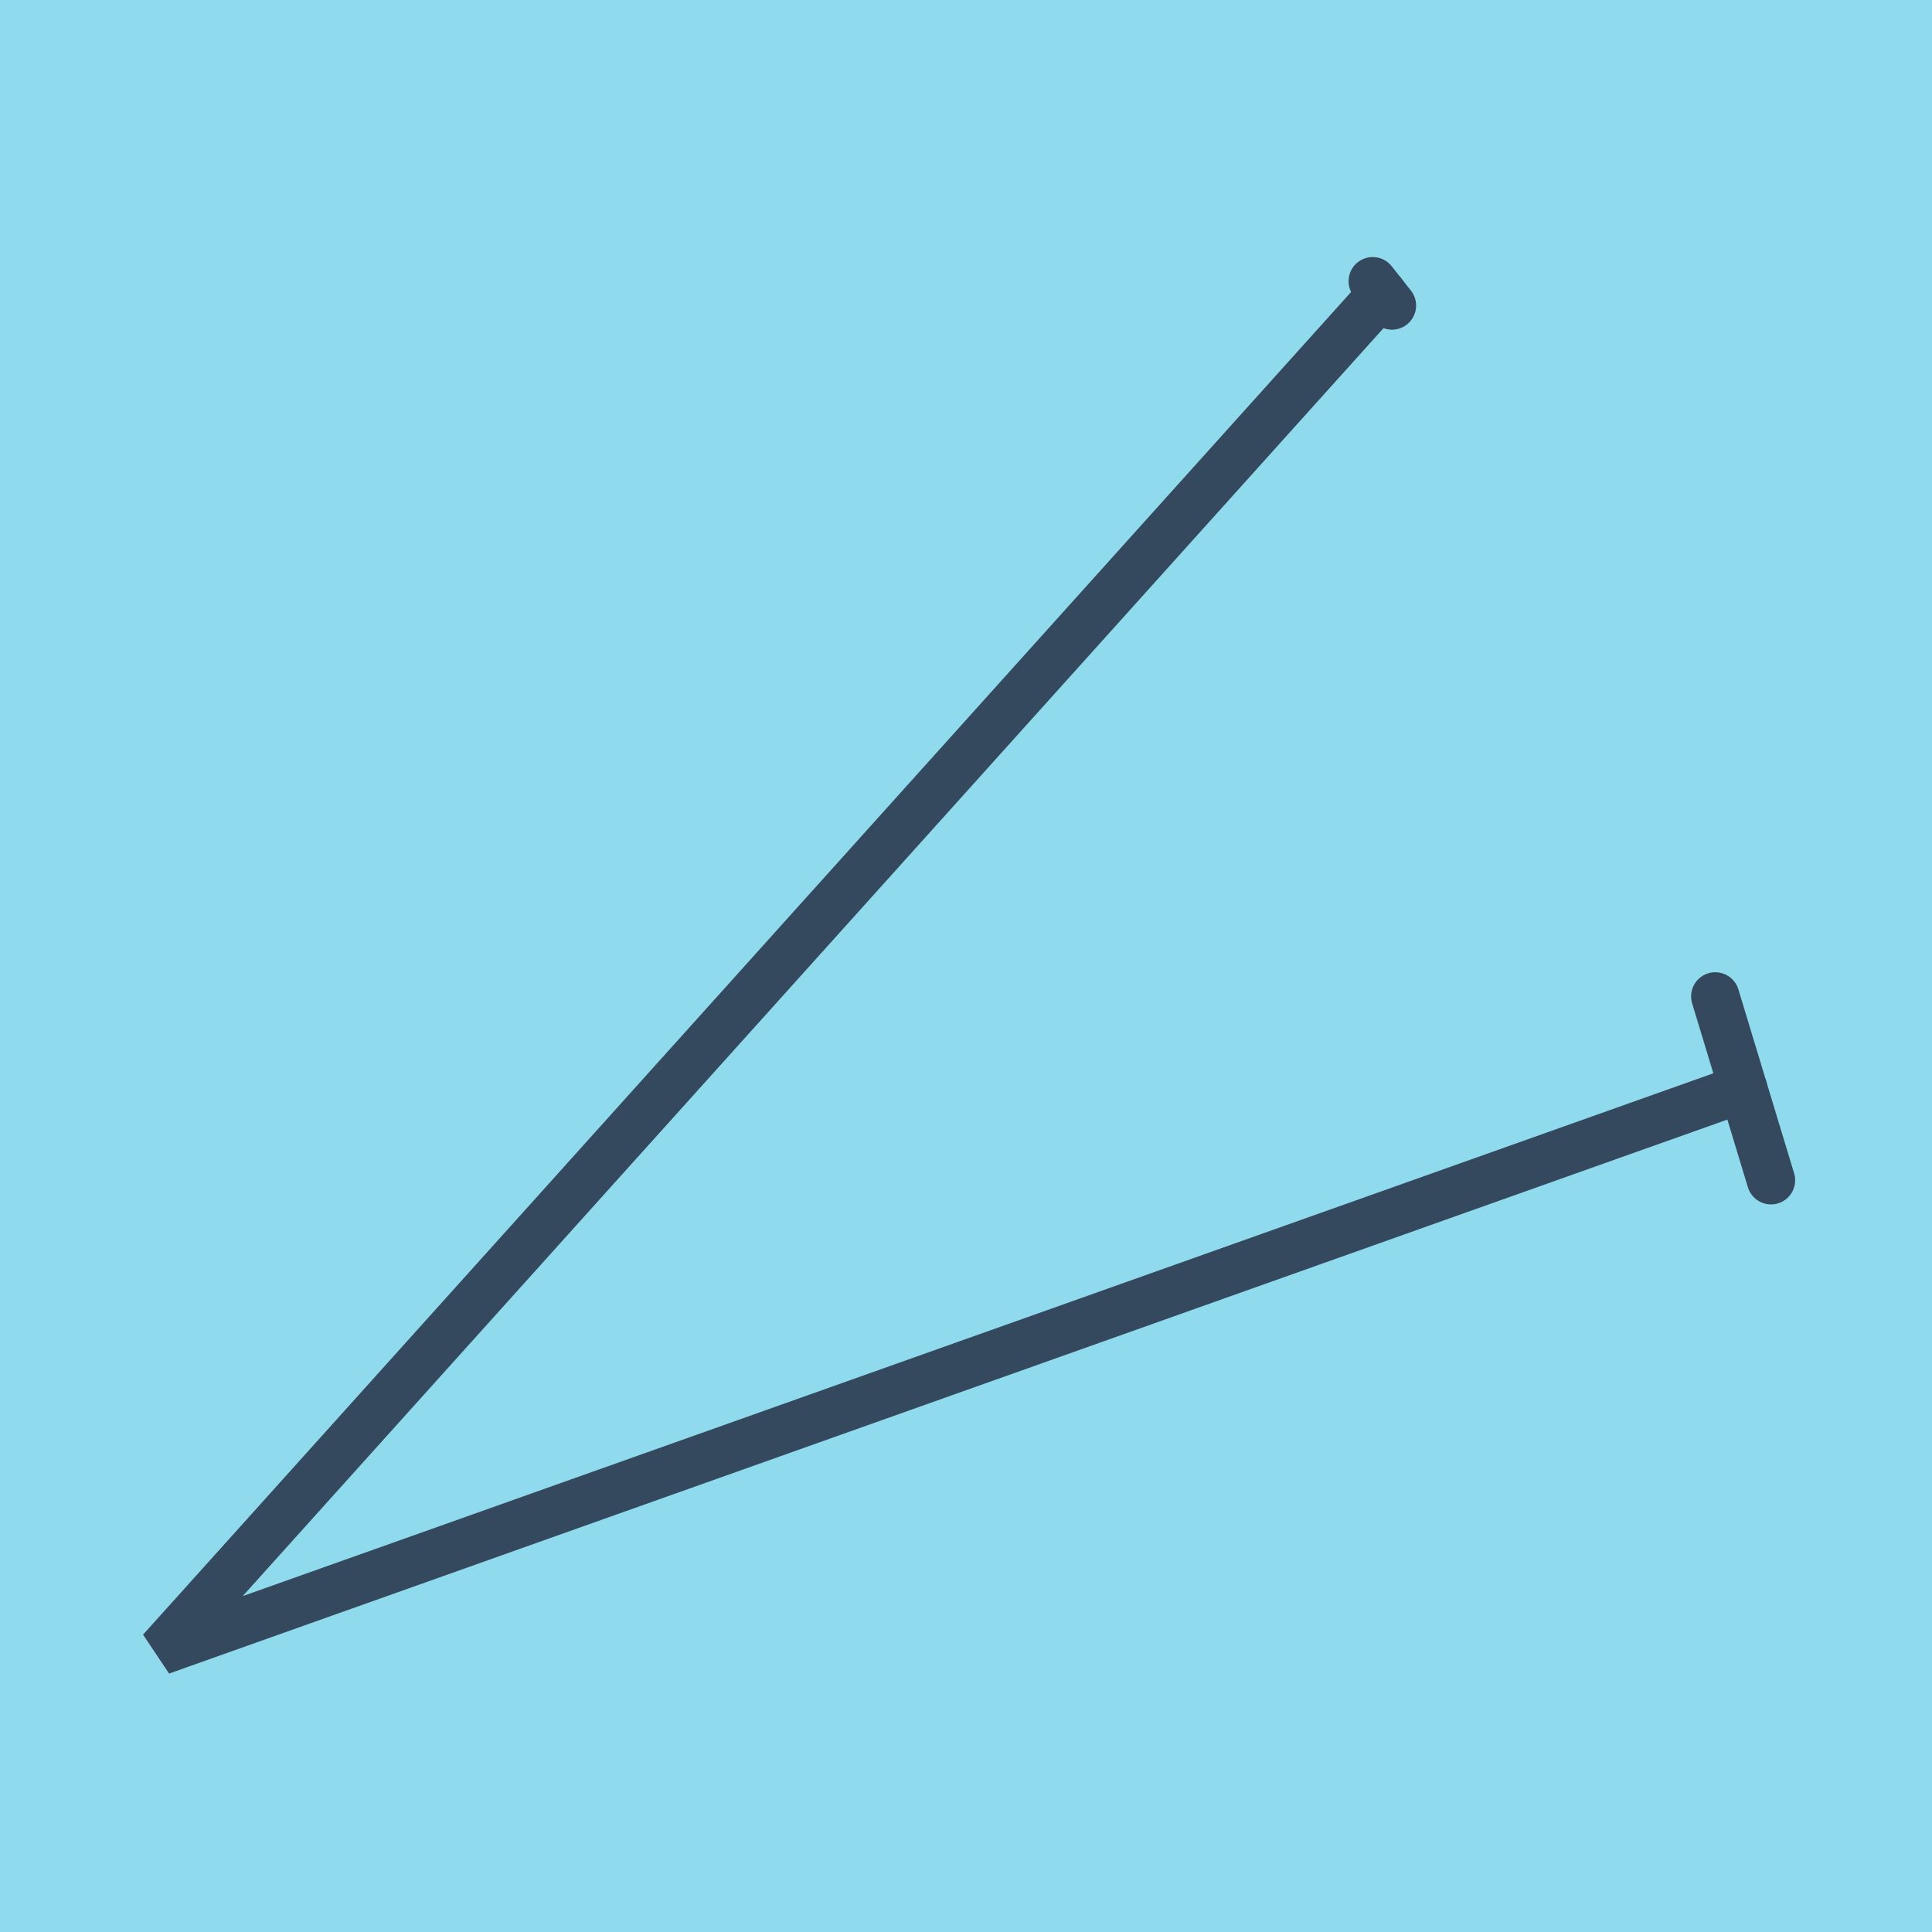 <?xml version="1.0" encoding="utf-8"?>
<!DOCTYPE svg PUBLIC "-//W3C//DTD SVG 1.1//EN" "http://www.w3.org/Graphics/SVG/1.1/DTD/svg11.dtd">
<svg xmlns="http://www.w3.org/2000/svg" xmlns:xlink="http://www.w3.org/1999/xlink" viewBox="-10 -10 120 120" preserveAspectRatio="xMidYMid meet">
	<path style="fill:#90daee" d="M-10-10h120v120H-10z"/>
			<polyline stroke-linecap="round" points="96.538,51.888 100,63.309 " style="fill:none;stroke:#34495e;stroke-width: 3px"/>
			<polyline stroke-linecap="round" points="76.457,8.977 75.262,7.466 " style="fill:none;stroke:#34495e;stroke-width: 3px"/>
			<polyline stroke-linecap="round" points="98.269,57.599 0,92.534 75.859,8.222 " style="fill:none;stroke:#34495e;stroke-width: 3px"/>
	</svg>
